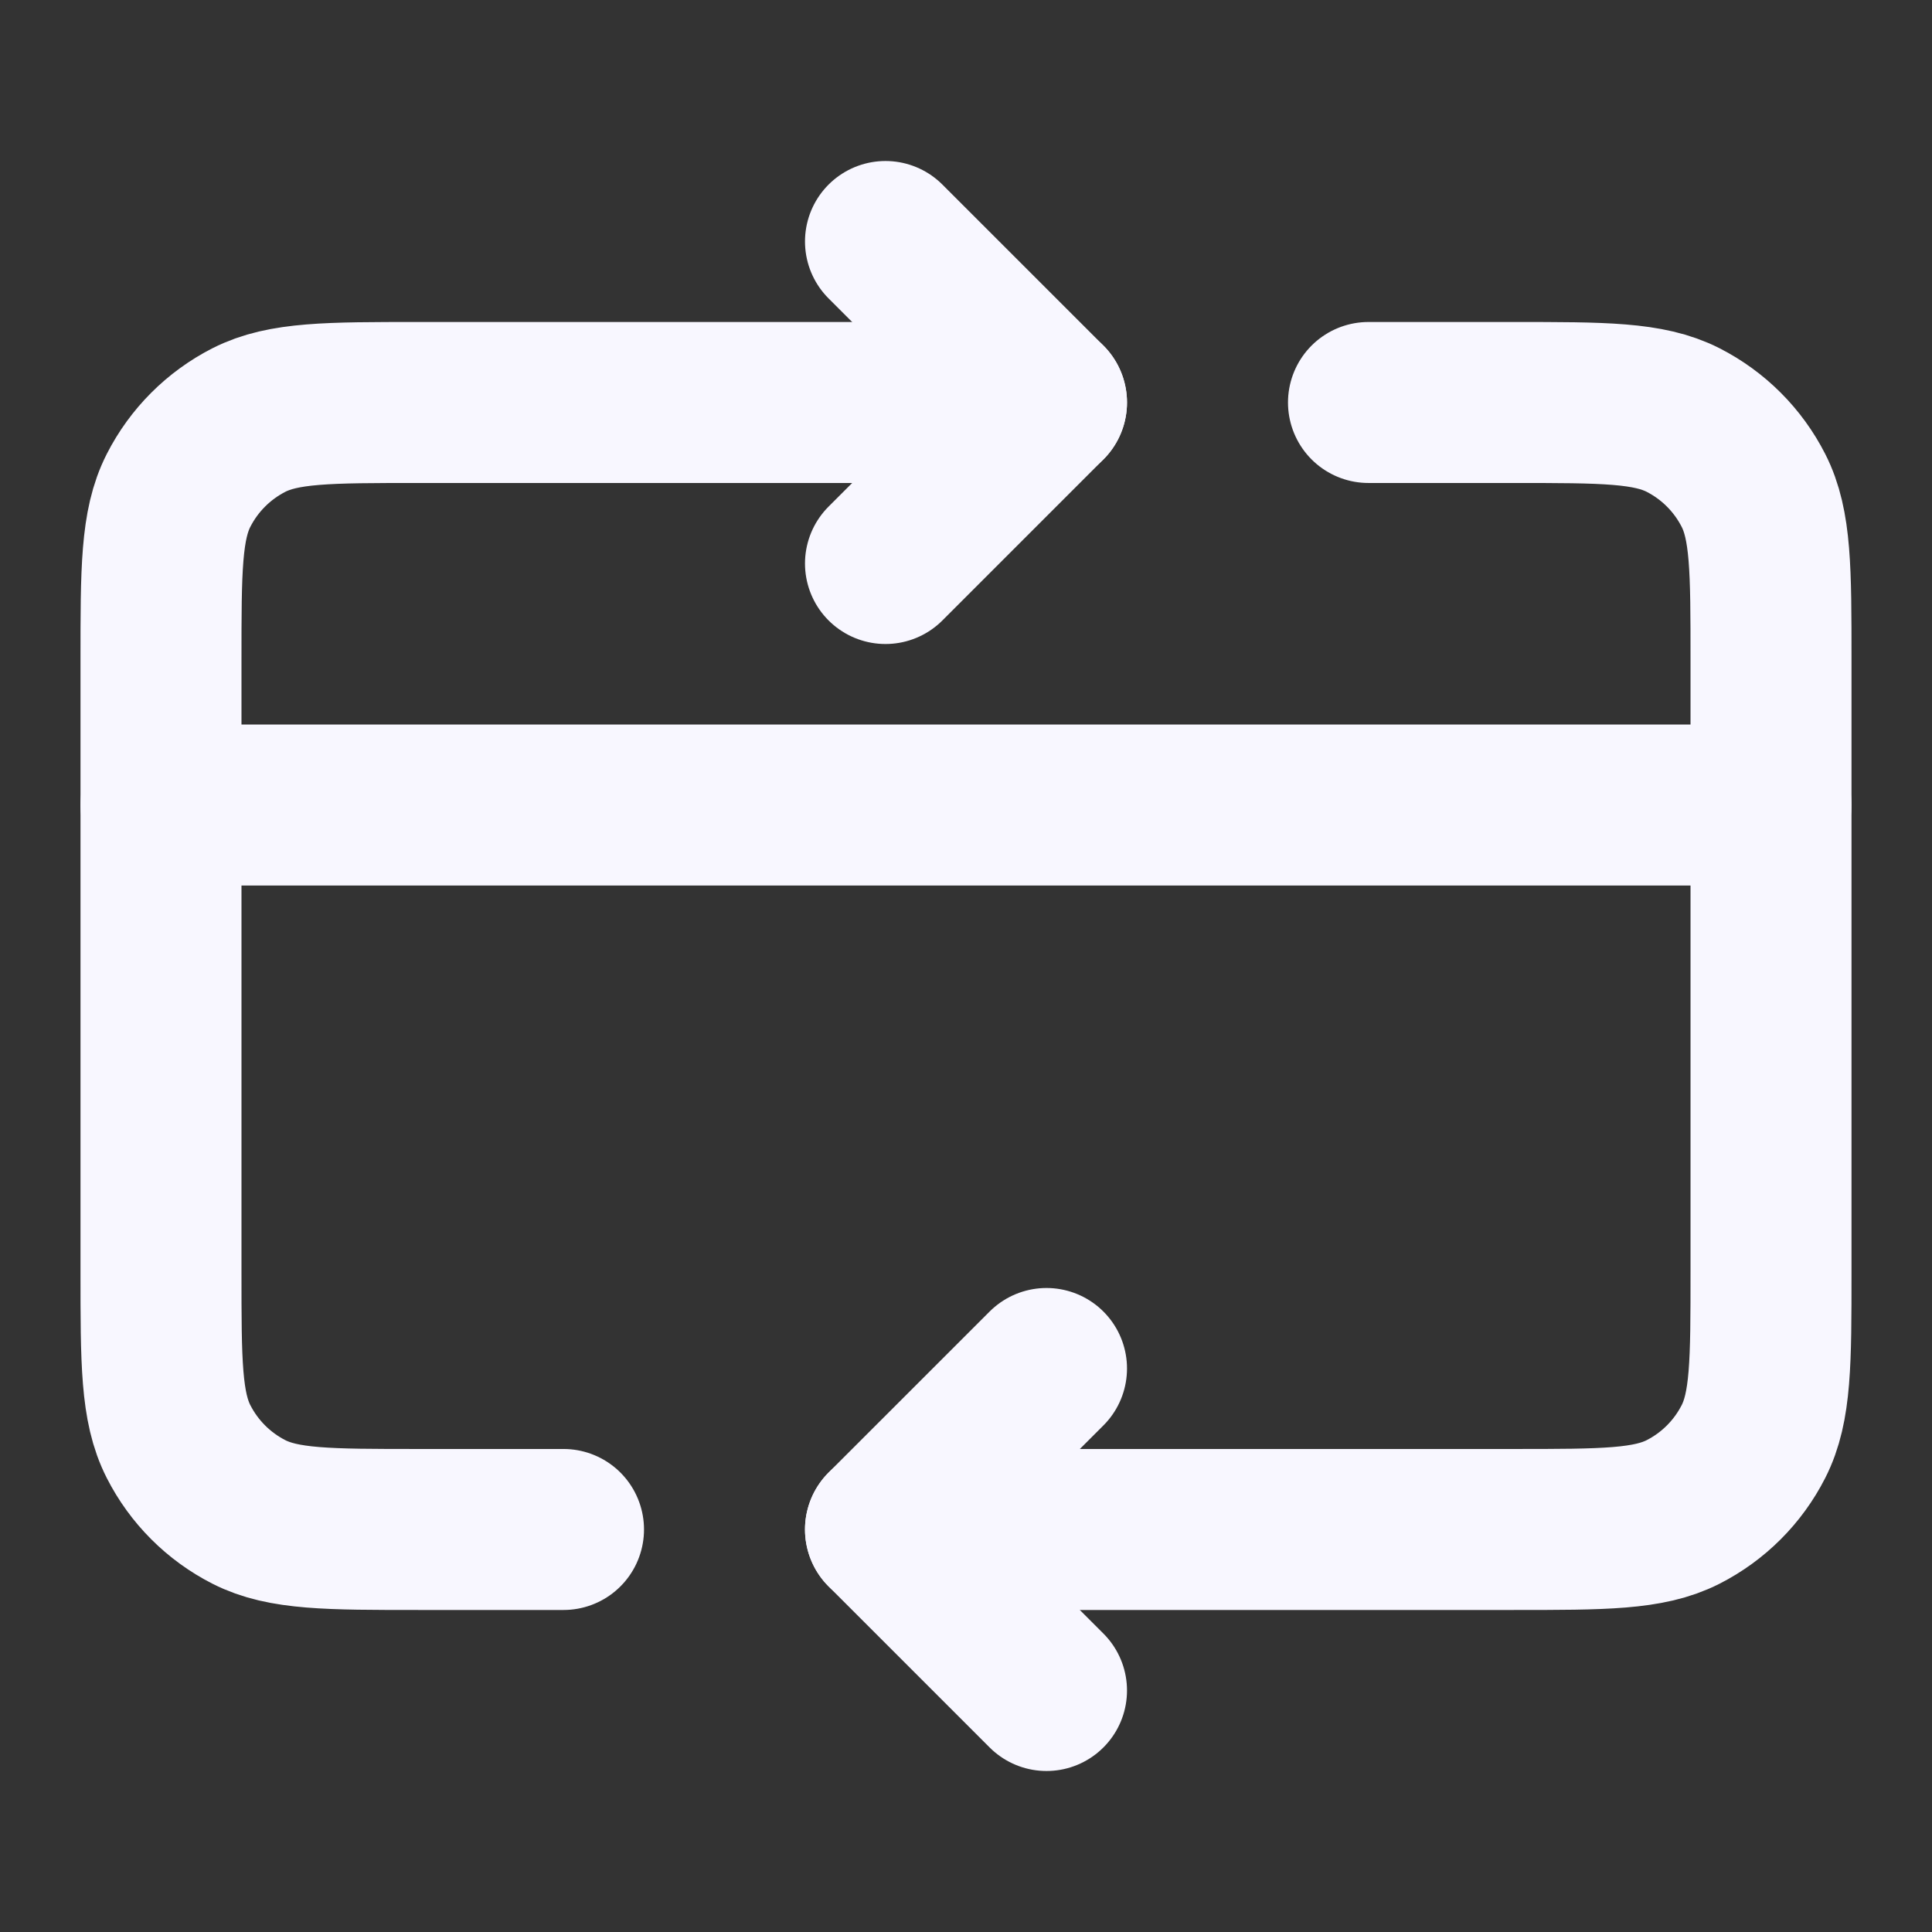 <svg width="64" height="64" viewBox="0 0 64 64" fill="none" xmlns="http://www.w3.org/2000/svg">
<rect x="0" y="0" width="64" height="64" fill="#333333" stroke="none"/>
<path d="M58.667 26.667H5.333" stroke="#F8F7FF" stroke-width="5.333" stroke-linecap="round" stroke-linejoin="round"/>
<path d="M29.333 50.666L50.133 50.666C53.12 50.666 54.614 50.666 55.755 50.085C56.758 49.574 57.574 48.758 58.085 47.754C58.667 46.613 58.667 45.12 58.667 42.133V21.866C58.667 18.879 58.667 17.386 58.085 16.245C57.574 15.242 56.758 14.426 55.755 13.914C54.614 13.333 53.12 13.333 50.133 13.333L45.333 13.333M18.667 50.666L13.867 50.666C10.88 50.666 9.386 50.666 8.245 50.085C7.242 49.574 6.426 48.758 5.915 47.754C5.333 46.613 5.333 45.12 5.333 42.133L5.333 21.866C5.333 18.879 5.333 17.386 5.915 16.245C6.426 15.242 7.242 14.426 8.245 13.914C9.386 13.333 10.88 13.333 13.867 13.333L34.667 13.333" stroke="#F8F7FF" stroke-width="5.333" stroke-linecap="round" stroke-linejoin="round"/>
<path d="M34.667 56L29.333 50.666L34.667 45.333" stroke="#F8F7FF" stroke-width="5.333" stroke-linecap="round" stroke-linejoin="round"/>
<path d="M29.333 18.667L34.667 13.333L29.333 8" stroke="#F8F7FF" stroke-width="5.333" stroke-linecap="round" stroke-linejoin="round"/>
</svg>
